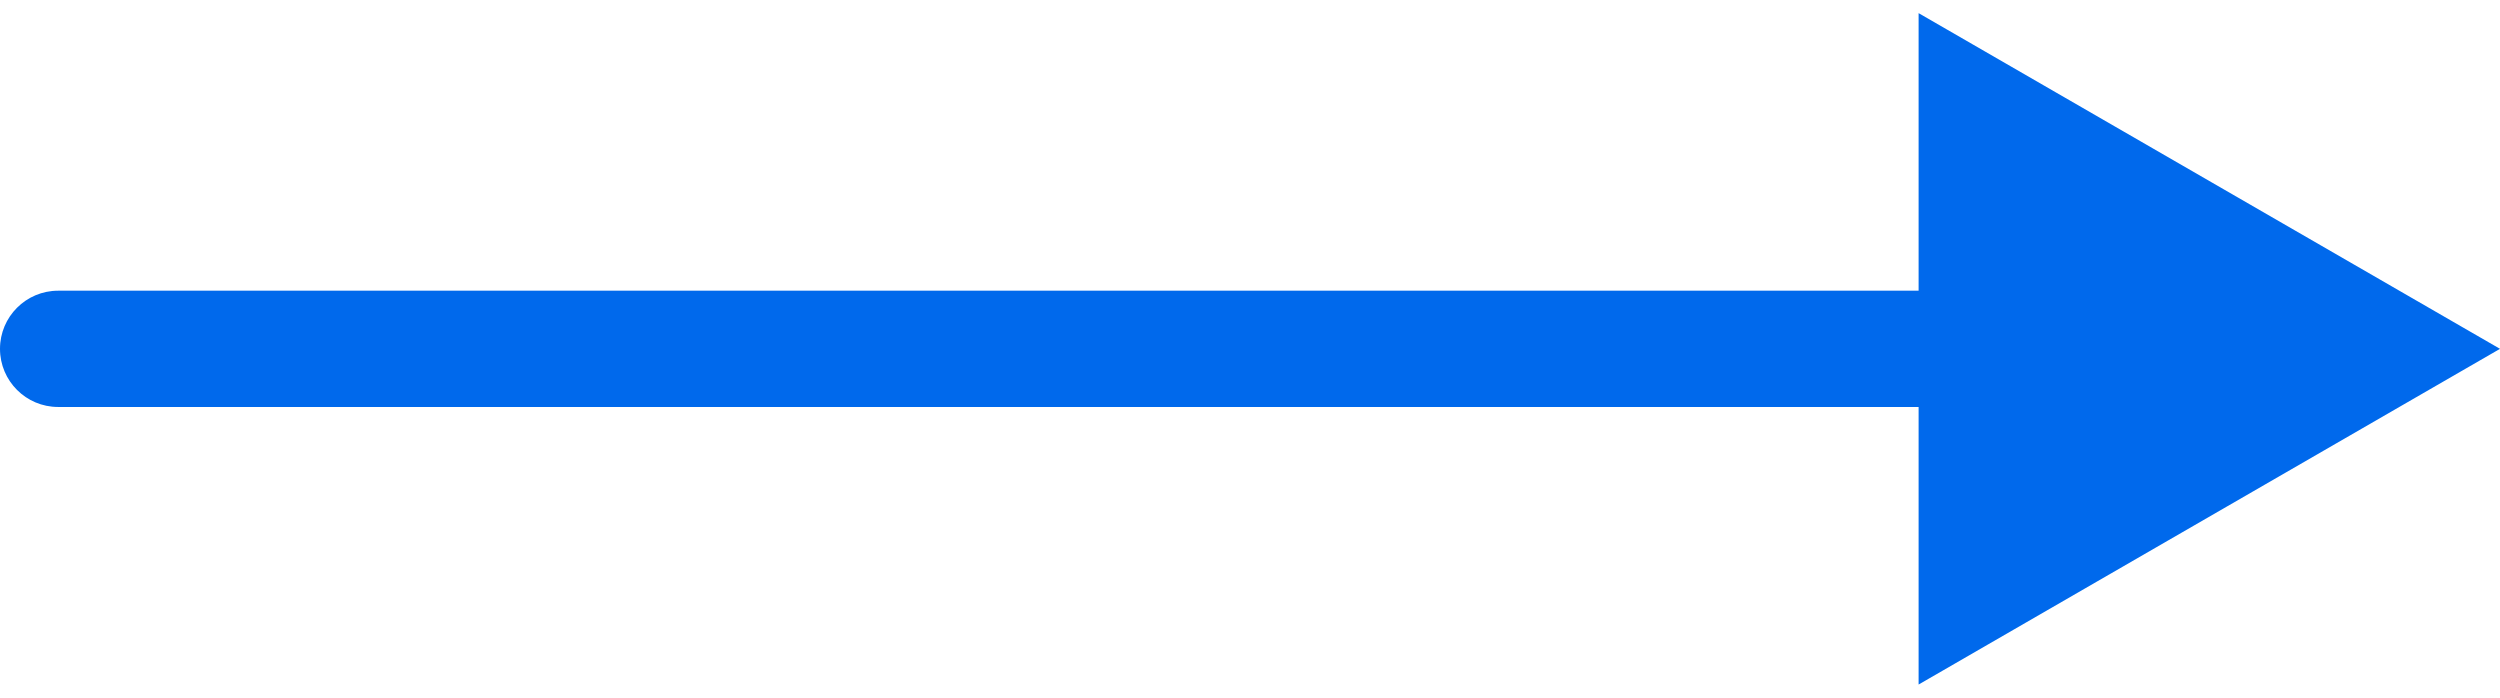 <svg width="43" height="12" viewBox="0 0 43 12" fill="none" xmlns="http://www.w3.org/2000/svg">
<path d="M1 5C0.448 5 0 5.448 0 6C0 6.552 0.448 7 1 7V5ZM43 6L33 0.226V11.774L43 6ZM1 7H34V5H1V7Z" fill="#0069EC"/>
</svg>
